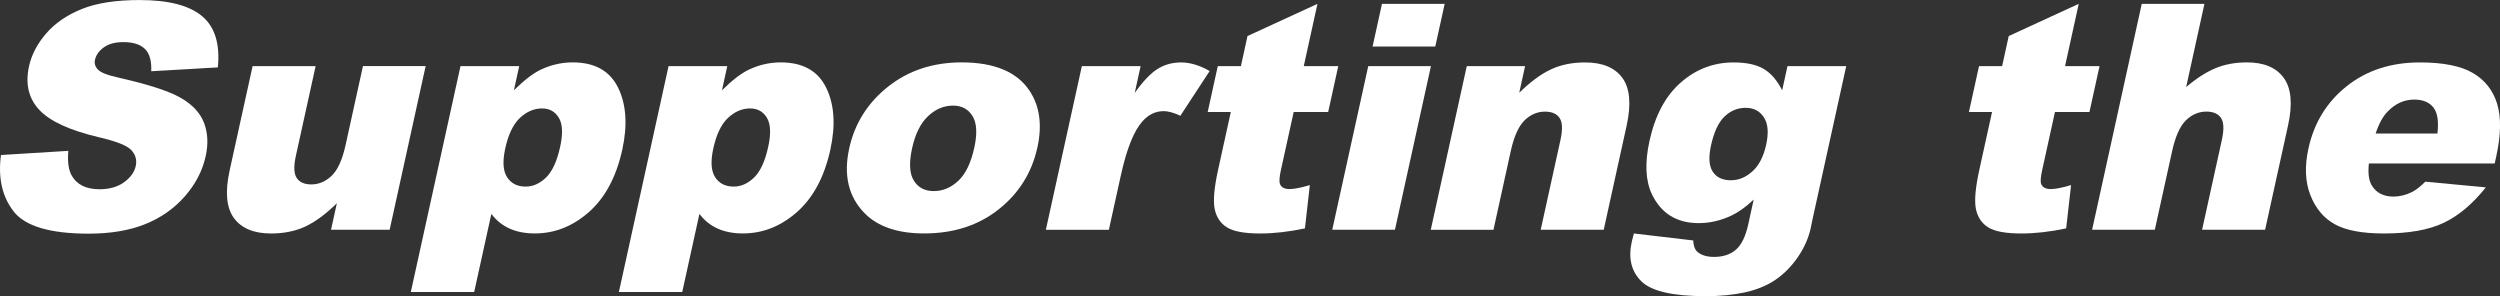 <?xml version="1.0" encoding="UTF-8"?><svg id="_レイヤー_2" xmlns="http://www.w3.org/2000/svg" viewBox="0 0 564.61 66.89"><rect x="0" y="0" width="564.61" height="66.89" fill="#333333" stroke="none"/><defs><style>.cls-1{fill:#fff;stroke-width:0px;}</style></defs><g id="_レイヤー_1-2"><g id="mv_text_main01_en"><path class="cls-1" d="M.22,35.01l15.21-.94c-.21,2.44.04,4.29.76,5.57,1.17,2.07,3.26,3.1,6.28,3.1,2.25,0,4.1-.53,5.55-1.58,1.45-1.06,2.33-2.28,2.64-3.67.29-1.32-.03-2.51-.96-3.55-.93-1.04-3.4-2.03-7.42-2.96-6.57-1.55-11.05-3.62-13.43-6.19-2.4-2.58-3.17-5.86-2.29-9.85.58-2.62,1.88-5.1,3.91-7.43,2.03-2.33,4.72-4.16,8.07-5.5,3.34-1.33,7.67-2,12.99-2,6.52,0,11.22,1.21,14.11,3.64,2.89,2.42,4.08,6.28,3.56,11.57l-15.05.87c.11-2.3-.35-3.97-1.39-5.01-1.04-1.04-2.67-1.57-4.89-1.57-1.83,0-3.3.39-4.4,1.17-1.1.78-1.77,1.72-2.02,2.84-.18.81.04,1.54.67,2.19.59.67,2.22,1.3,4.88,1.88,6.56,1.49,11.17,2.99,13.82,4.51,2.65,1.52,4.4,3.4,5.26,5.65.86,2.25.99,4.77.37,7.55-.72,3.27-2.29,6.29-4.71,9.05s-5.41,4.85-8.97,6.28c-3.56,1.43-7.81,2.14-12.76,2.14-8.68,0-14.32-1.67-16.92-5.01C.48,44.41-.47,40.16.22,35.01Z"/><path class="cls-1" d="M87.98,51.89h-13.22l1.32-5.99c-2.51,2.46-4.89,4.21-7.12,5.26-2.24,1.04-4.82,1.57-7.74,1.57-3.9,0-6.7-1.17-8.4-3.5-1.7-2.33-2.02-5.92-.95-10.77l5.18-23.53h14.23l-4.47,20.32c-.51,2.32-.44,3.97.2,4.94.64.97,1.74,1.46,3.3,1.46,1.69,0,3.22-.65,4.59-1.95,1.36-1.3,2.42-3.63,3.16-7l3.91-17.78h14.16l-8.13,36.96Z"/><path class="cls-1" d="M92.78,65.95l11.22-51.02h13.26l-1.2,5.46c2.34-2.3,4.36-3.85,6.07-4.66,2.3-1.09,4.71-1.64,7.22-1.64,4.94,0,8.35,1.89,10.22,5.67,1.87,3.78,2.19,8.46.97,14.03-1.35,6.15-3.86,10.84-7.52,14.08-3.66,3.24-7.74,4.85-12.24,4.85-2.18,0-4.09-.37-5.72-1.11-1.63-.74-3-1.84-4.09-3.31l-3.88,17.64h-14.3ZM114.11,33.51c-.64,2.92-.51,5.09.41,6.51.92,1.42,2.32,2.12,4.2,2.12,1.65,0,3.18-.68,4.59-2.04,1.41-1.36,2.47-3.66,3.19-6.91.66-2.99.56-5.19-.29-6.59-.85-1.4-2.11-2.11-3.78-2.11-1.81,0-3.47.71-4.99,2.12-1.52,1.42-2.63,3.71-3.33,6.89Z"/><path class="cls-1" d="M139.77,65.95l11.22-51.02h13.26l-1.2,5.46c2.34-2.3,4.36-3.85,6.07-4.66,2.3-1.09,4.71-1.64,7.22-1.64,4.94,0,8.35,1.89,10.22,5.67,1.87,3.78,2.19,8.46.97,14.03-1.35,6.15-3.86,10.84-7.52,14.08-3.66,3.24-7.74,4.85-12.24,4.85-2.18,0-4.09-.37-5.72-1.11-1.63-.74-3-1.84-4.09-3.31l-3.88,17.64h-14.3ZM161.1,33.51c-.64,2.92-.51,5.09.41,6.51.92,1.42,2.32,2.12,4.2,2.12,1.65,0,3.18-.68,4.59-2.04,1.41-1.36,2.47-3.66,3.19-6.91.66-2.99.56-5.19-.29-6.59-.85-1.4-2.11-2.11-3.78-2.11-1.81,0-3.47.71-4.99,2.12-1.52,1.42-2.63,3.71-3.33,6.89Z"/><path class="cls-1" d="M191.79,33.51c1.24-5.64,4.17-10.28,8.77-13.94,4.61-3.65,10.15-5.48,16.62-5.48,7.4,0,12.52,2.15,15.36,6.44,2.28,3.46,2.86,7.71,1.75,12.77-1.25,5.68-4.16,10.34-8.73,13.97-4.57,3.63-10.18,5.45-16.84,5.45-5.94,0-10.41-1.51-13.41-4.52-3.68-3.73-4.85-8.63-3.52-14.68ZM205.99,33.48c-.72,3.29-.59,5.73.39,7.31.99,1.58,2.49,2.37,4.51,2.37s3.89-.78,5.54-2.33c1.65-1.55,2.86-4.05,3.61-7.48.7-3.2.57-5.58-.41-7.15-.98-1.57-2.44-2.35-4.39-2.35-2.07,0-3.95.79-5.64,2.38s-2.9,4.01-3.61,7.26Z"/><path class="cls-1" d="M244.34,14.93h13.26l-1.33,6.06c1.85-2.62,3.57-4.42,5.14-5.41,1.57-.99,3.36-1.48,5.35-1.48s4.23.65,6.43,1.95l-6.61,10.09c-1.52-.7-2.76-1.04-3.74-1.04-1.86,0-3.46.76-4.82,2.3-1.94,2.16-3.55,6.19-4.86,12.11l-2.73,12.39h-14.23l8.13-36.96Z"/><path class="cls-1" d="M297.54.87l-3.09,14.06h7.79l-2.28,10.37h-7.79l-2.88,13.09c-.35,1.58-.42,2.62-.23,3.13.29.79,1.01,1.18,2.18,1.18,1.04,0,2.57-.3,4.58-.9l-1.11,9.78c-3.67.77-7.03,1.15-10.07,1.15-3.53,0-6.03-.45-7.5-1.36-1.47-.9-2.41-2.28-2.8-4.12-.39-1.84-.14-4.83.77-8.95l2.86-13h-5.22l2.28-10.37h5.22l1.49-6.79,15.8-7.27Z"/><path class="cls-1" d="M309.01,14.93h14.16l-8.13,36.96h-14.16l8.13-36.96ZM312.11.87h14.16l-2.12,9.64h-14.16l2.12-9.64Z"/><path class="cls-1" d="M331.24,14.93h13.19l-1.32,6.02c2.51-2.46,4.89-4.22,7.14-5.27,2.25-1.06,4.83-1.58,7.73-1.58,3.92,0,6.73,1.17,8.43,3.5,1.7,2.33,2.02,5.93.95,10.8l-5.17,23.49h-14.23l4.47-20.32c.51-2.32.44-3.96-.2-4.92-.65-.96-1.75-1.44-3.3-1.44-1.72,0-3.25.65-4.6,1.95-1.35,1.3-2.4,3.63-3.14,6.99l-3.9,17.75h-14.16l8.13-36.96Z"/><path class="cls-1" d="M403.7,14.93h13.26l-7.68,34.9-.33,1.64c-.51,2.32-1.49,4.53-2.94,6.63-1.45,2.1-3.13,3.8-5.05,5.1-1.92,1.3-4.21,2.24-6.85,2.82-2.65.58-5.59.87-8.84.87-7.42,0-12.28-1.11-14.56-3.34-2.28-2.23-3.01-5.21-2.19-8.94.1-.46.26-1.09.48-1.88l13.4,1.57c.07,1.28.41,2.16,1.02,2.64.89.72,2.12,1.08,3.7,1.08,2.04,0,3.69-.55,4.94-1.64,1.25-1.09,2.17-2.99,2.77-5.71l1.23-5.6c-1.75,1.65-3.41,2.84-4.96,3.58-2.44,1.16-4.92,1.74-7.45,1.74-4.94,0-8.46-2.16-10.55-6.47-1.48-3.06-1.67-7.11-.56-12.15,1.27-5.75,3.62-10.14,7.07-13.15,3.45-3.02,7.42-4.52,11.92-4.52,2.88,0,5.14.49,6.79,1.46,1.65.98,3.04,2.59,4.17,4.84l1.2-5.46ZM386.42,32.85c-.59,2.67-.45,4.65.4,5.93.85,1.29,2.21,1.93,4.06,1.93s3.39-.67,4.88-2c1.49-1.33,2.53-3.35,3.12-6.04.59-2.69.42-4.75-.52-6.18-.94-1.43-2.31-2.14-4.12-2.14s-3.4.66-4.77,1.97c-1.37,1.31-2.38,3.49-3.05,6.52Z"/><path class="cls-1" d="M469.47.87l-3.09,14.06h7.79l-2.28,10.37h-7.79l-2.88,13.09c-.35,1.58-.43,2.62-.24,3.13.29.79,1.02,1.18,2.18,1.18,1.04,0,2.57-.3,4.58-.9l-1.11,9.78c-3.67.77-7.03,1.15-10.07,1.15-3.53,0-6.03-.45-7.5-1.36-1.47-.9-2.4-2.28-2.8-4.12-.39-1.84-.14-4.83.77-8.95l2.86-13h-5.22l2.28-10.37h5.22l1.49-6.79,15.8-7.27Z"/><path class="cls-1" d="M483.7.87h14.16l-4.13,18.79c2.36-2,4.59-3.42,6.68-4.28,2.09-.86,4.44-1.29,7.04-1.29,3.85,0,6.63,1.17,8.33,3.51,1.7,2.34,2.02,5.94.95,10.79l-5.17,23.49h-14.23l4.47-20.32c.51-2.32.44-3.96-.2-4.92-.65-.96-1.75-1.44-3.3-1.44-1.72,0-3.25.65-4.6,1.95-1.35,1.3-2.4,3.63-3.14,6.99l-3.91,17.75h-14.16L483.7.87Z"/><path class="cls-1" d="M563.4,36.92h-28.4c-.25,2.27,0,3.97.73,5.08,1.02,1.6,2.63,2.4,4.83,2.4,1.39,0,2.79-.35,4.2-1.04.86-.44,1.86-1.22,2.98-2.33l13.67,1.29c-2.95,3.71-6.11,6.37-9.48,7.99-3.37,1.61-7.88,2.42-13.51,2.42-4.89,0-8.59-.69-11.1-2.07-2.5-1.38-4.35-3.57-5.53-6.58s-1.33-6.54-.43-10.6c1.27-5.78,4.15-10.45,8.64-14.02,4.49-3.57,9.99-5.36,16.51-5.36,5.29,0,9.29.8,12,2.4,2.71,1.6,4.53,3.92,5.46,6.96s.86,7-.21,11.87l-.35,1.6ZM550.48,30.14c.32-2.74.02-4.7-.92-5.88-.94-1.18-2.38-1.77-4.32-1.77-2.25,0-4.25.89-5.98,2.68-1.1,1.11-2.01,2.77-2.73,4.98h13.96Z"/></g></g></svg>